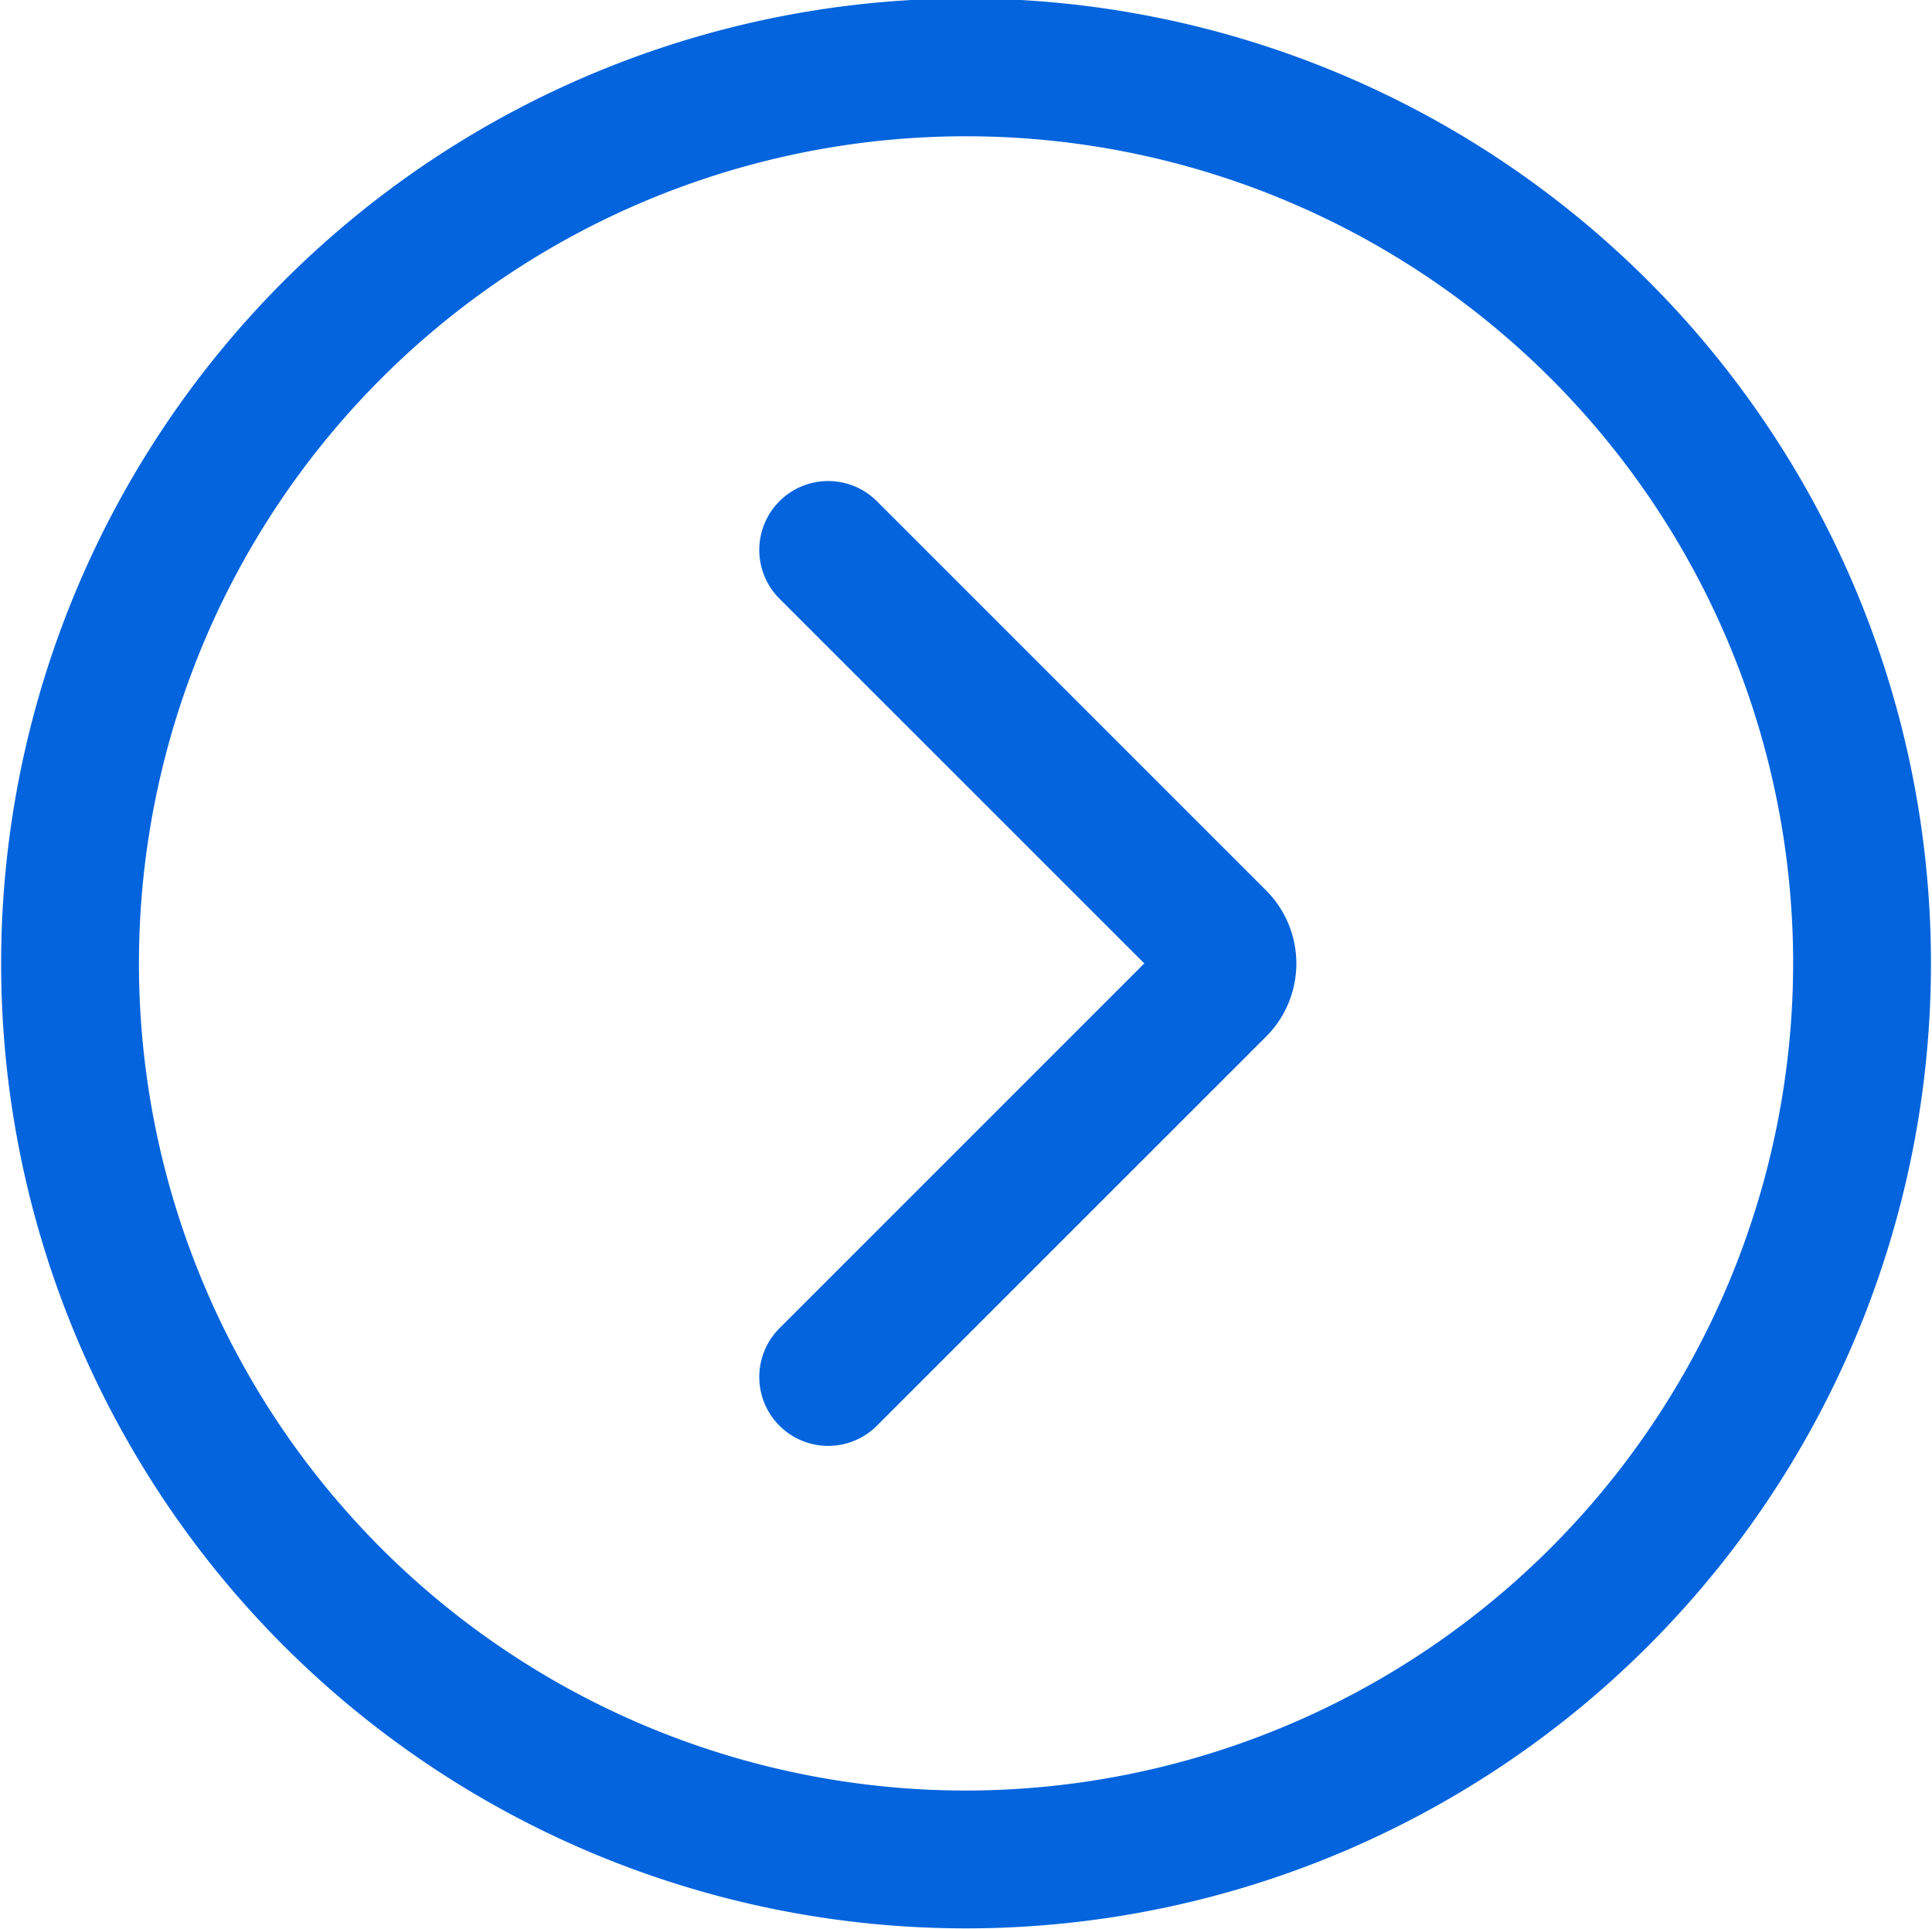 <svg xmlns="http://www.w3.org/2000/svg" width="18.687" height="18.656" viewBox="0 0 18.687 18.656">
  <defs>
    <style>
      .cls-1 {
        fill: #0364dd;
        fill-rule: evenodd;
      }
    </style>
  </defs>
  <path id="kechehfeeir1" class="cls-1" d="M555.357,439.473l3.764,3.764a1,1,0,0,1,0,1.414l-3.764,3.763a0.666,0.666,0,0,1-.943-0.942l3.529-3.529-3.529-3.528a0.666,0.666,0,1,1,.943-0.942h0Zm2.828,4.235h0Zm0,0-1.966,8.235a8,8,0,1,1,8-8,8.009,8.009,0,0,1-8,8m0,1.333a9.333,9.333,0,1,0-9.333-9.333,9.332,9.332,0,0,0,9.333,9.333h0Zm0,0" transform="translate(-546.875 -434.625)"/>
</svg>
